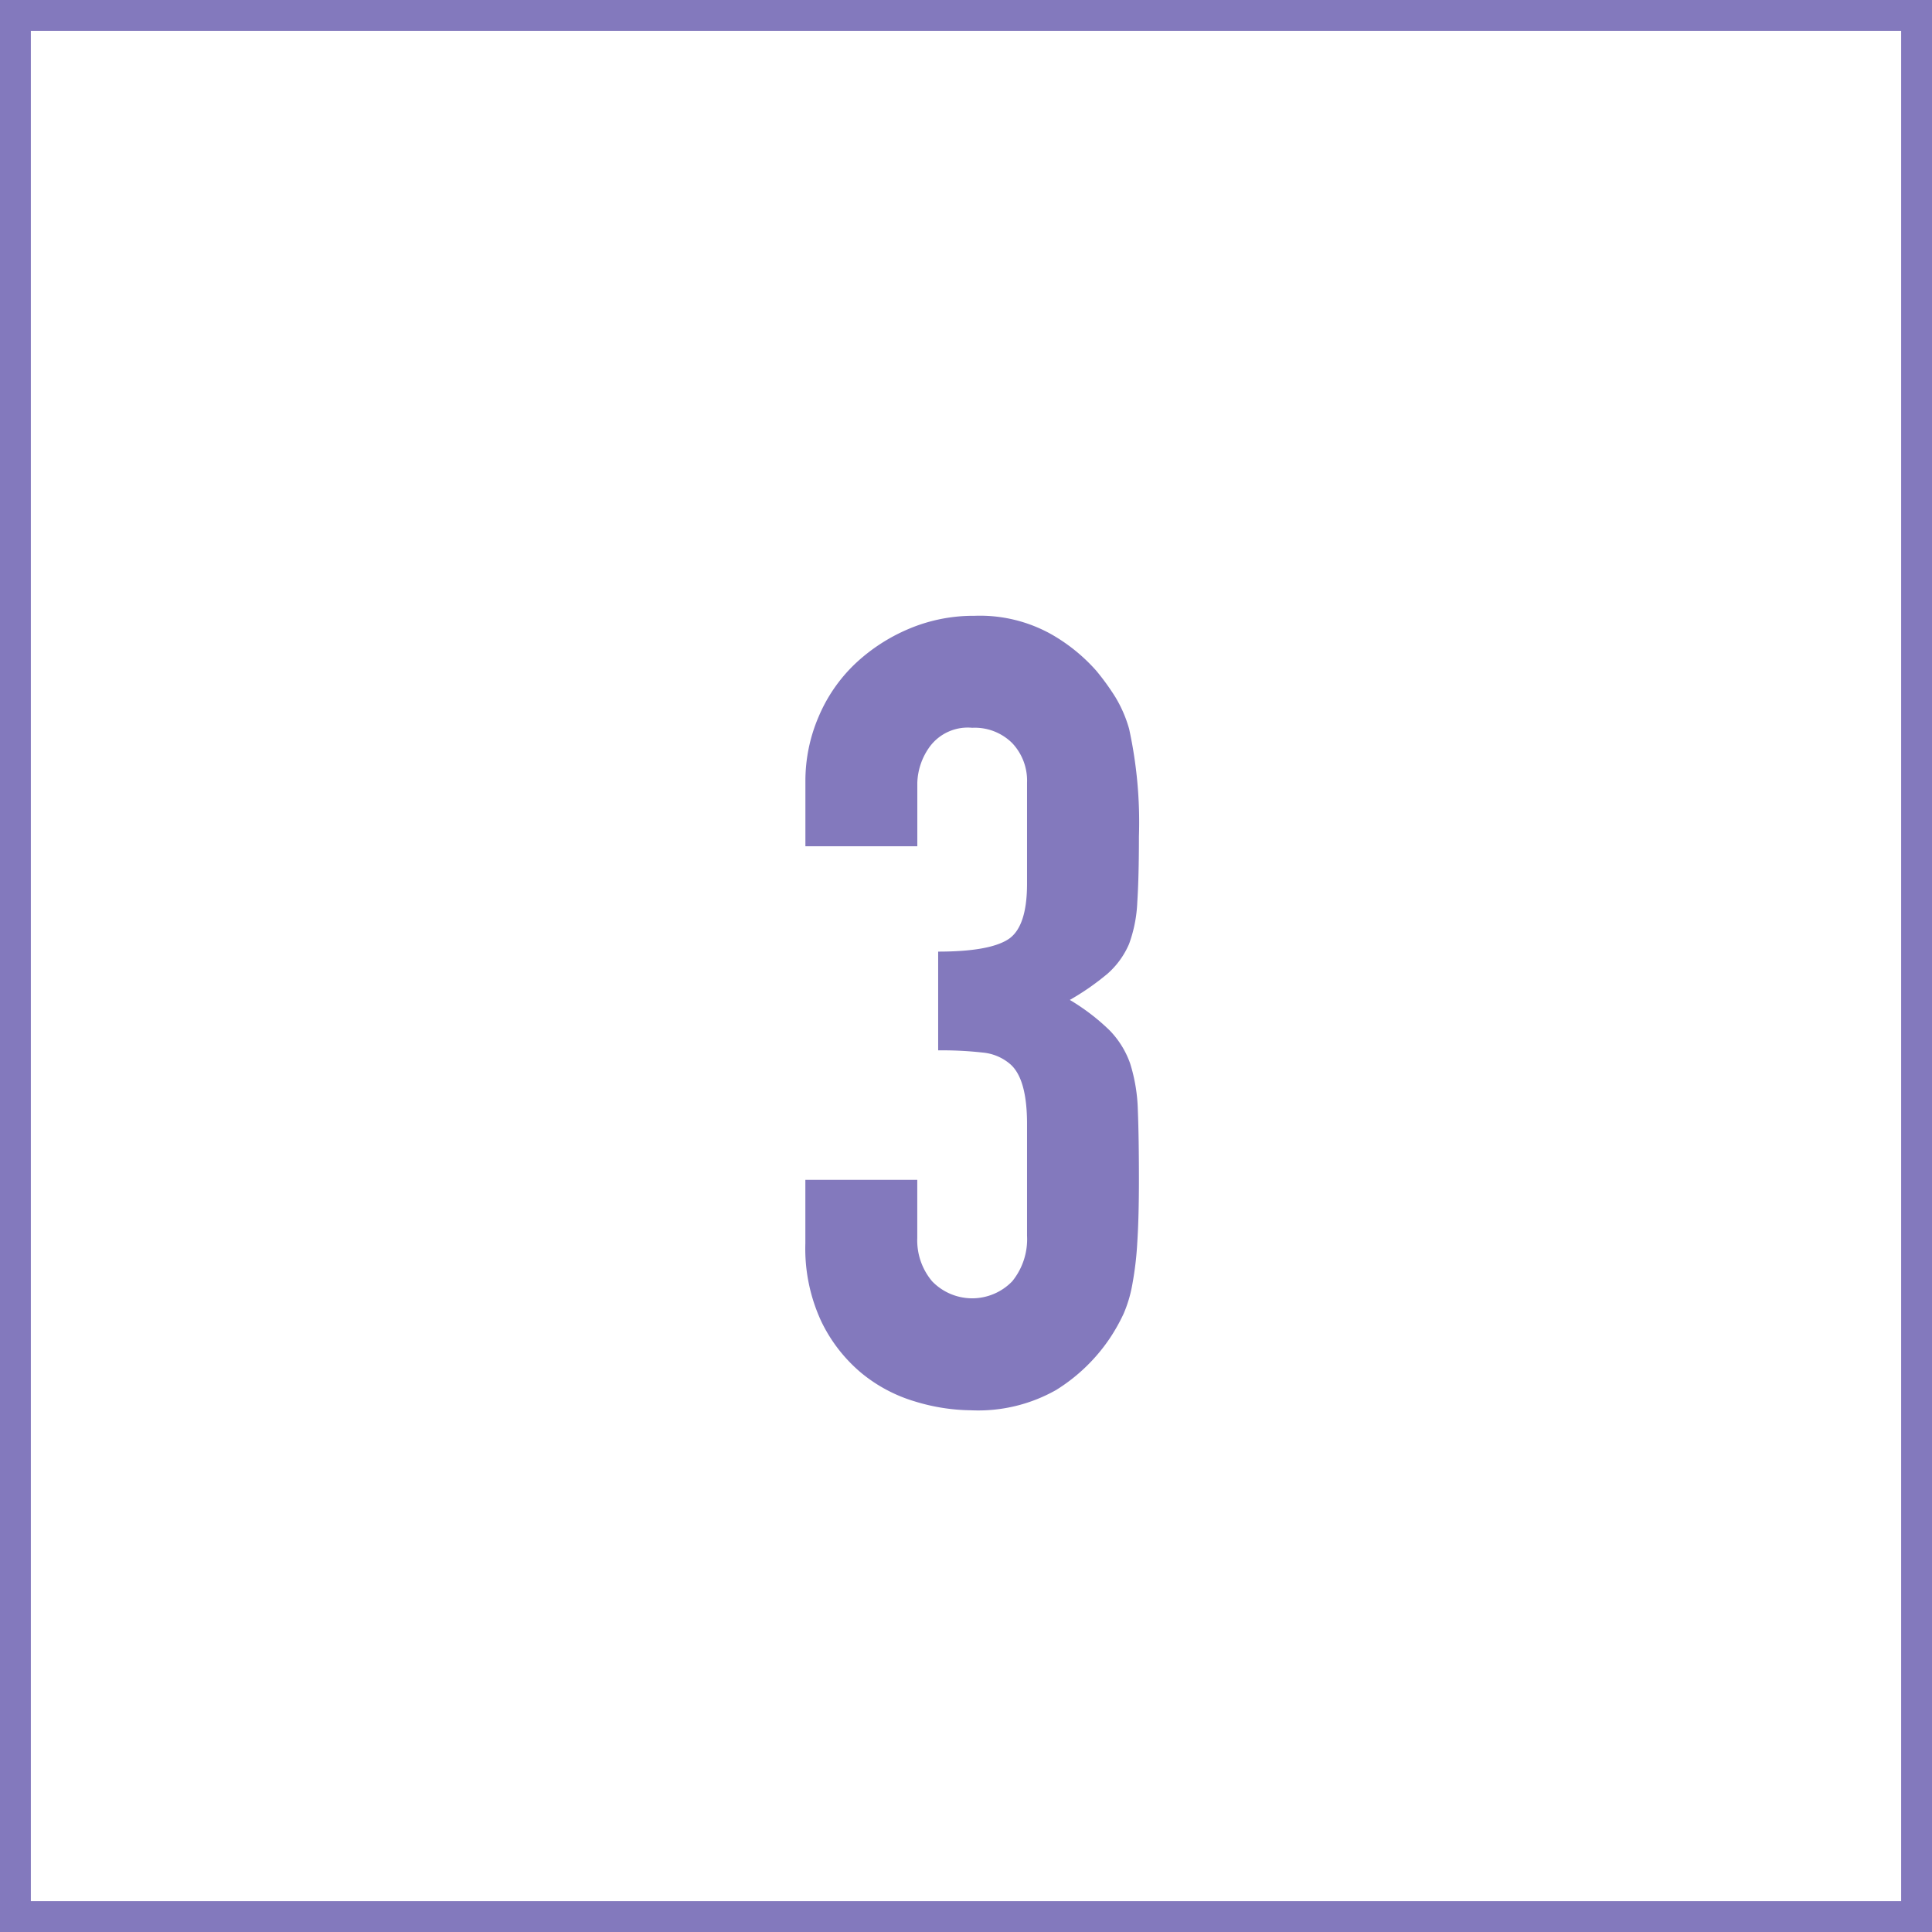 <svg xmlns="http://www.w3.org/2000/svg" width="157.419" height="157.42" viewBox="0 0 157.419 157.42"><defs><style>.a{fill:none;stroke:#8379bd;stroke-miterlimit:10;stroke-width:2.514px;}.b{fill:#8379bd;}</style></defs><title>future_03</title><rect class="a" x="1.257" y="1.257" width="154.905" height="154.906"/><path class="b" d="M76.441,77.537q4.112,0,5.678-.983t1.564-4.56V63.769a4.447,4.447,0,0,0-1.207-3.219A4.323,4.323,0,0,0,79.213,59.3a3.852,3.852,0,0,0-3.442,1.519,5.28,5.28,0,0,0-1.028,2.951v5.185H65.624V63.68A13.247,13.247,0,0,1,66.7,58.4a12.833,12.833,0,0,1,2.95-4.291,14.675,14.675,0,0,1,4.381-2.861,13.469,13.469,0,0,1,5.364-1.072,11.919,11.919,0,0,1,6.213,1.474,14.378,14.378,0,0,1,3.711,2.995A19.662,19.662,0,0,1,90.88,56.8,10.5,10.5,0,0,1,92,59.388a35.673,35.673,0,0,1,.8,8.761q0,3.31-.134,5.365a11.219,11.219,0,0,1-.67,3.4,6.8,6.8,0,0,1-1.744,2.414,20.771,20.771,0,0,1-3.084,2.146,17.289,17.289,0,0,1,3.263,2.5,7.378,7.378,0,0,1,1.654,2.682,13.86,13.86,0,0,1,.626,3.8q.087,2.192.089,5.587,0,3.13-.134,5.186a26.548,26.548,0,0,1-.4,3.4,10.645,10.645,0,0,1-.715,2.414,14.926,14.926,0,0,1-1.162,2.057,14.472,14.472,0,0,1-4.337,4.157,12.886,12.886,0,0,1-6.928,1.653,16.064,16.064,0,0,1-4.56-.715,12.431,12.431,0,0,1-4.381-2.324,12.594,12.594,0,0,1-3.263-4.2,14.082,14.082,0,0,1-1.3-6.348V96.133h9.119v4.738A5.175,5.175,0,0,0,75.95,104.4a4.534,4.534,0,0,0,6.526,0,5.442,5.442,0,0,0,1.207-3.71V91.573q0-3.754-1.43-4.917a3.993,3.993,0,0,0-2.19-.894,29.7,29.7,0,0,0-3.622-.179Z"/></svg>